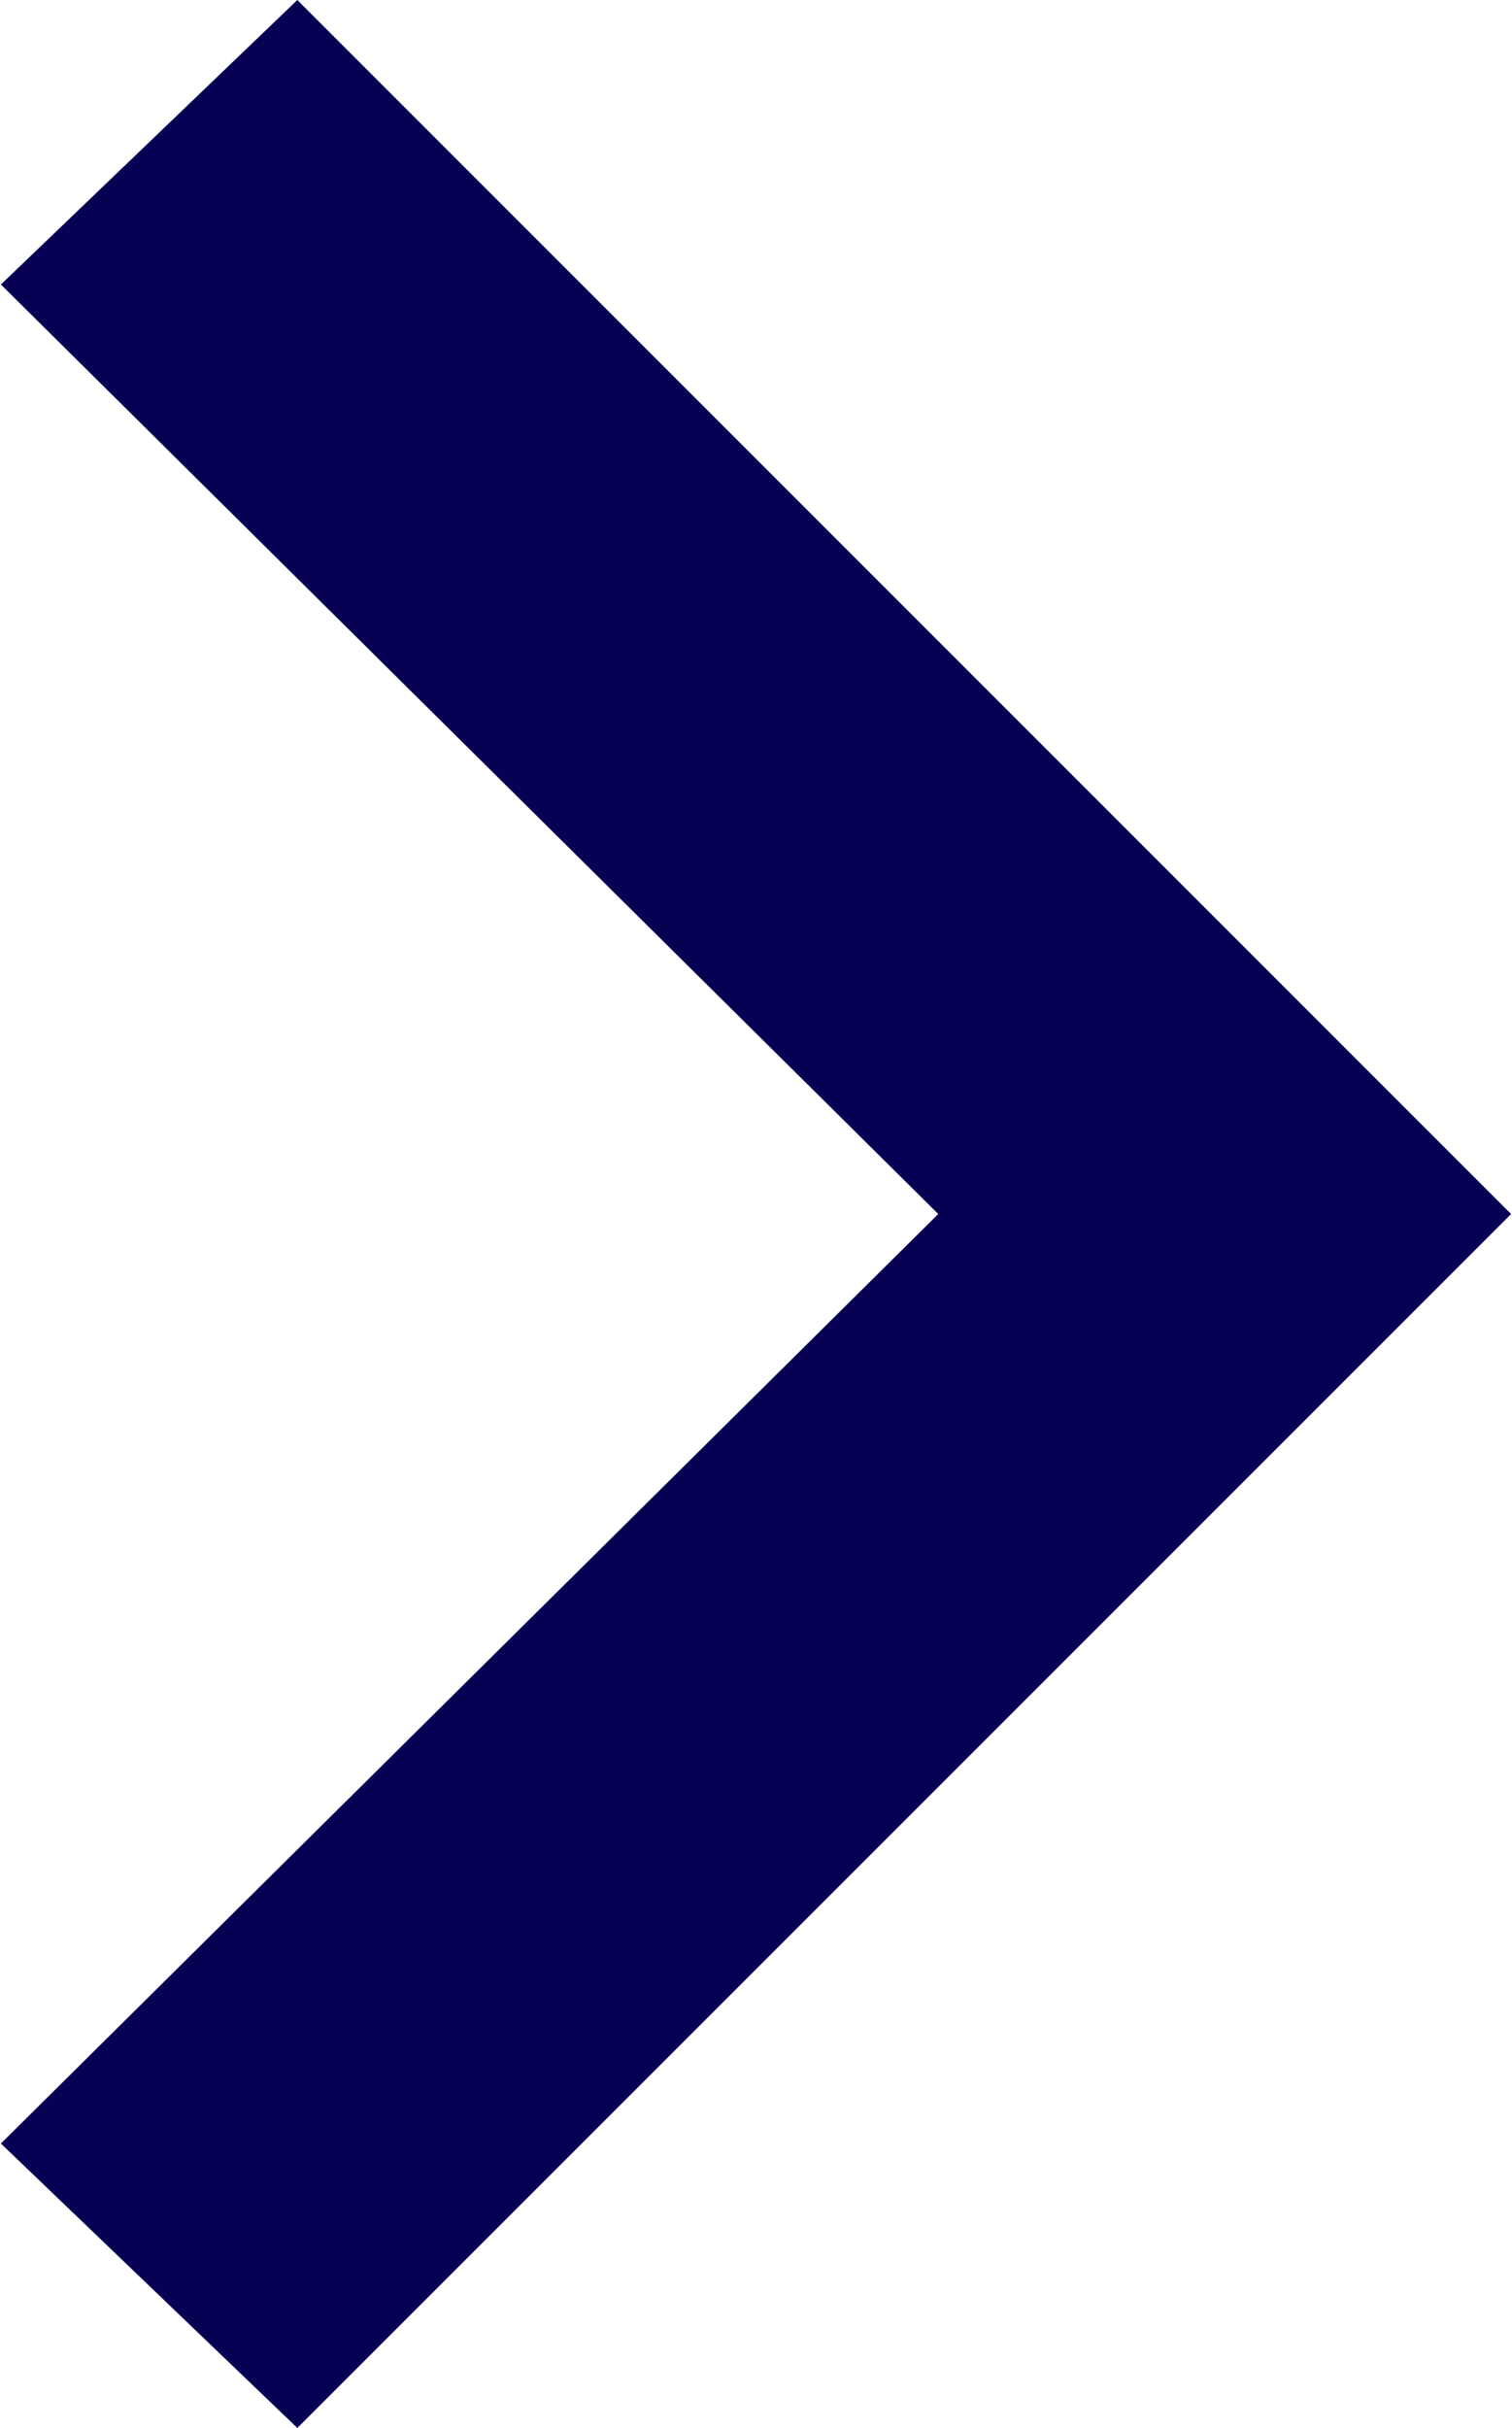 <?xml version="1.0" encoding="UTF-8"?><svg xmlns="http://www.w3.org/2000/svg" id="Layer_668f10afb0f857" data-name="Layer 6" viewBox="0 0 251.06 403.57" aria-hidden="true" style="fill:url(#CerosGradient_id1a00085de);" width="251px" height="403px">
  <defs><linearGradient class="cerosgradient" data-cerosgradient="true" id="CerosGradient_id1a00085de" gradientUnits="userSpaceOnUse" x1="50%" y1="100%" x2="50%" y2="0%"><stop offset="0%" stop-color="#070154"/><stop offset="100%" stop-color="#070154"/></linearGradient><linearGradient/>
    <style>
      .cls-1-68f10afb0f857{
        fill: #fff;
      }
    </style>
  </defs>
  <polygon class="cls-1-68f10afb0f857" points="251.06 201.79 49.28 403.57 0 356.29 155.83 201.79 0 47.29 49.28 0 251.06 201.79" style="fill:url(#CerosGradient_id1a00085de);"/>
</svg>